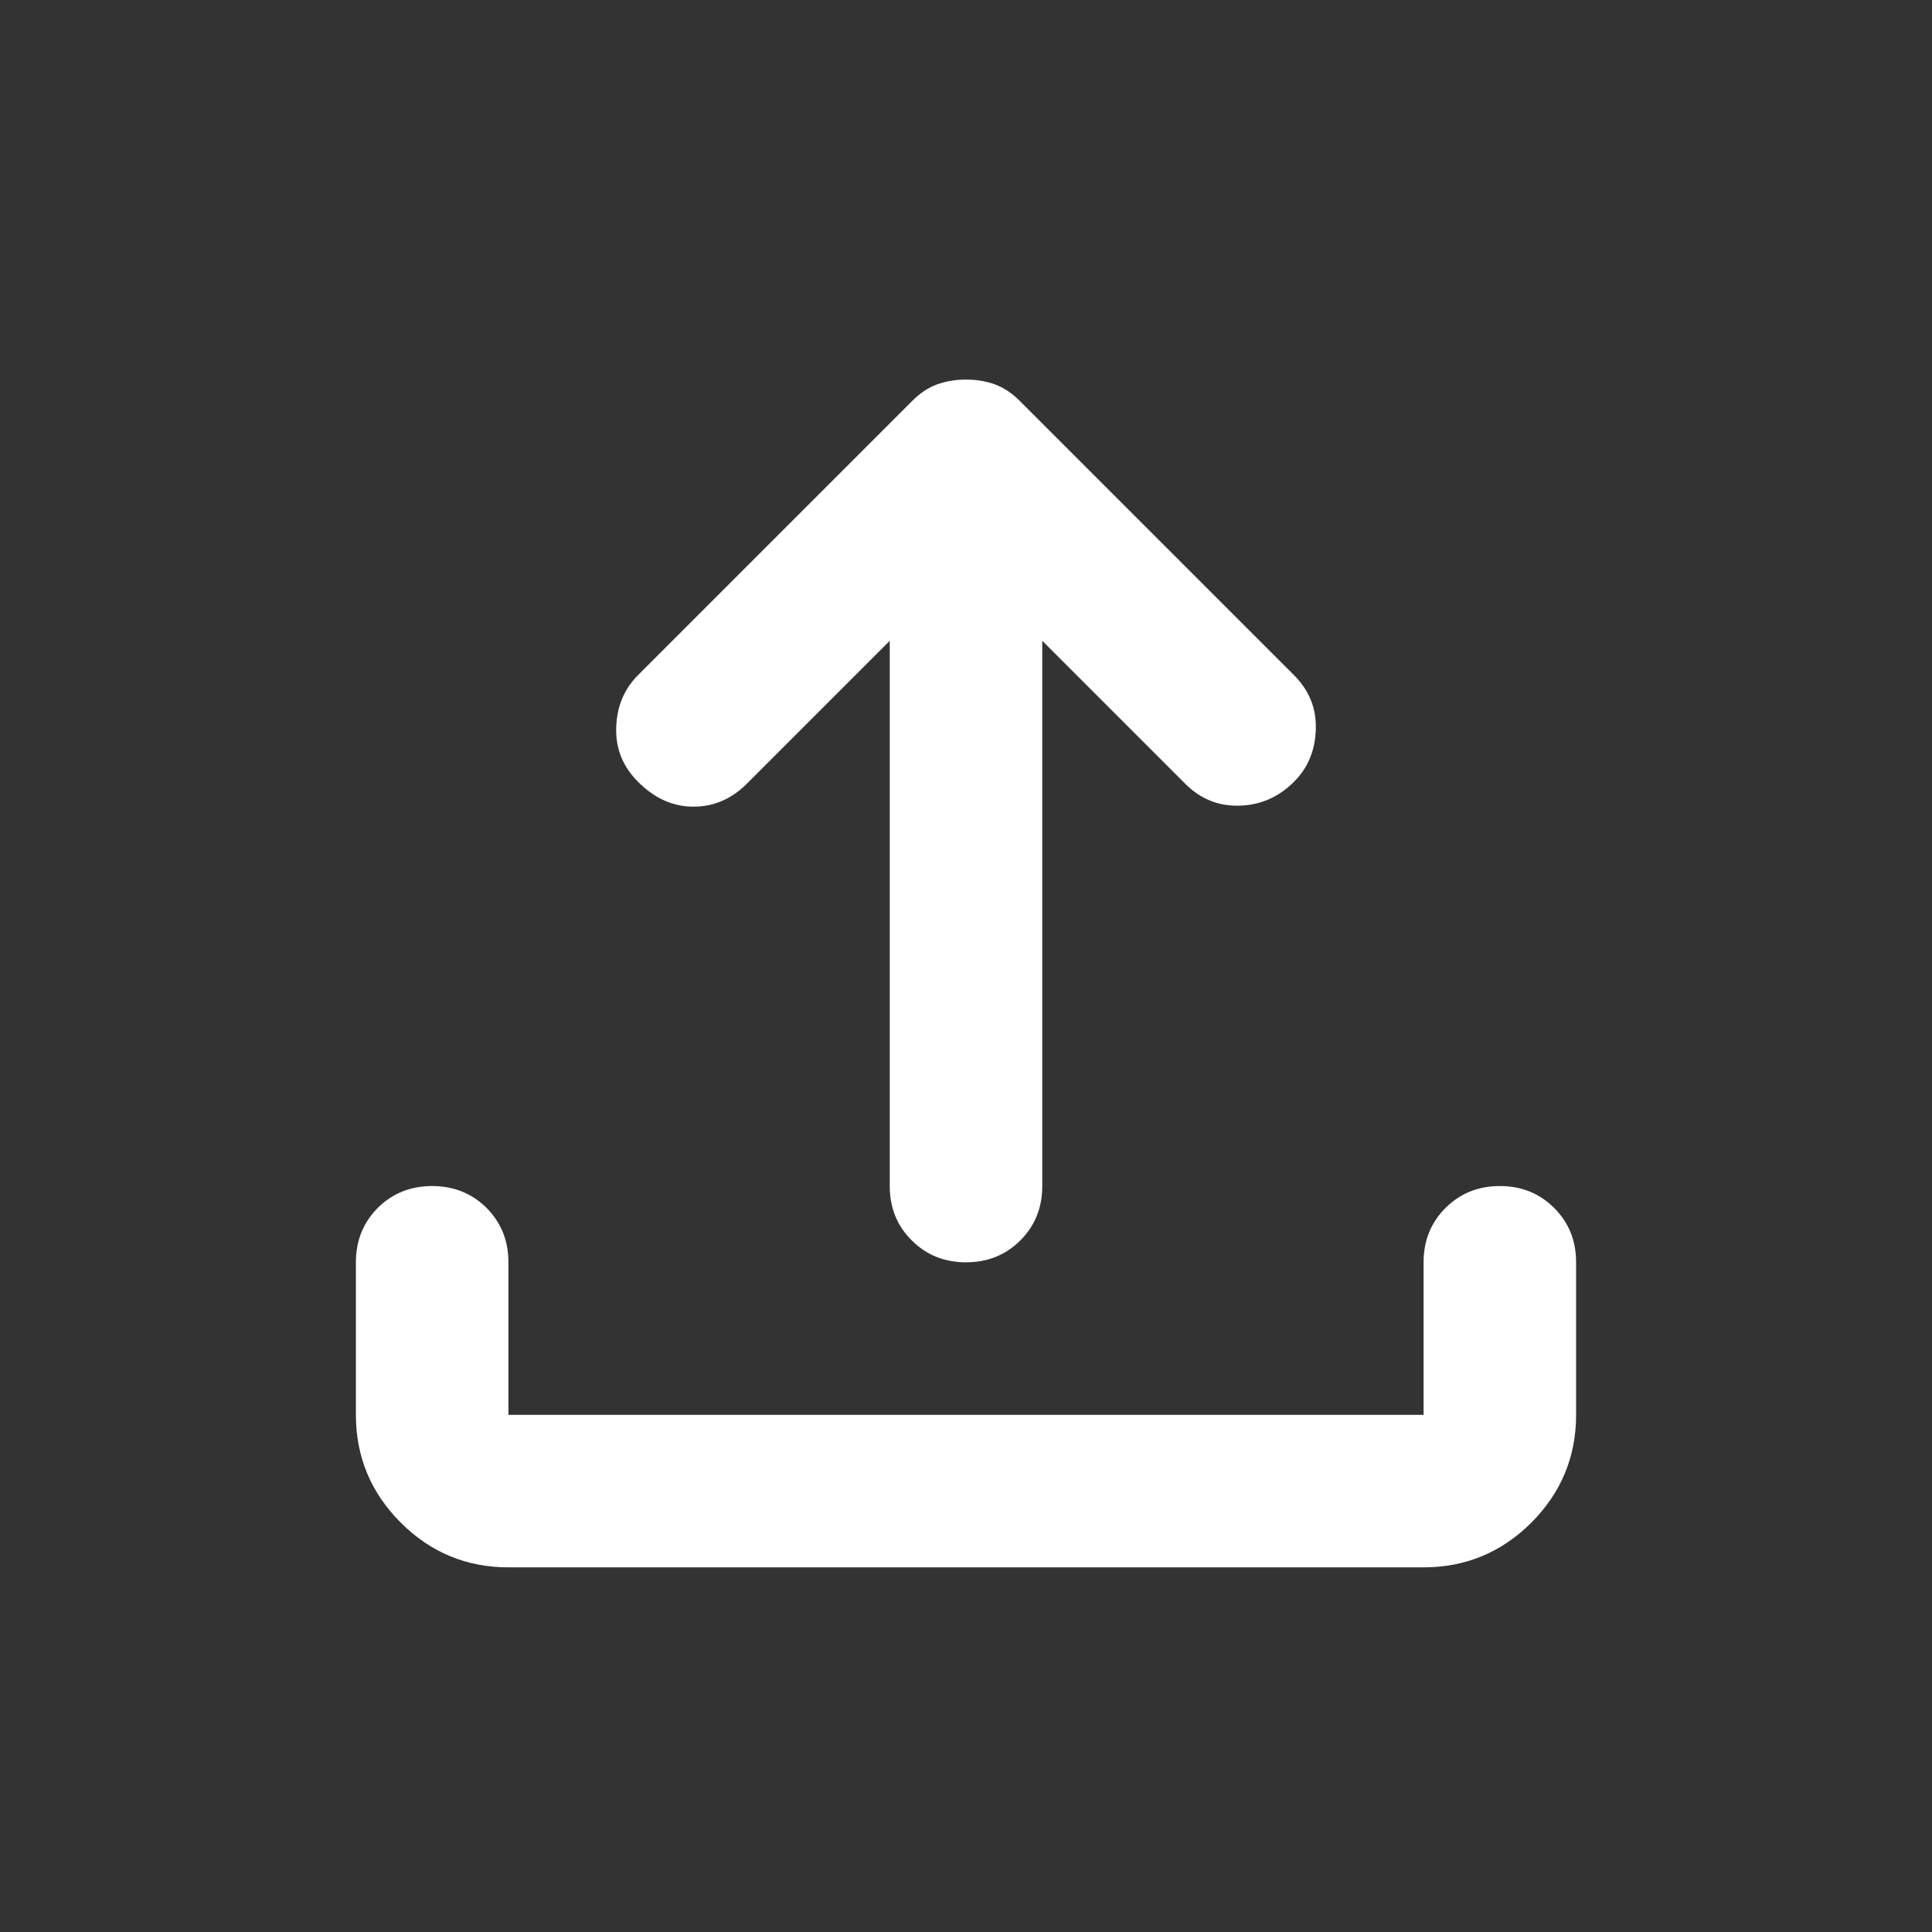 <svg width="19" height="19" viewBox="0 0 19 19" fill="none" xmlns="http://www.w3.org/2000/svg">
<rect x="0" y="0" width="19" height="19" fill="#333333" stroke="none"/>
<path d="M9.5 12.414C9.287 12.414 9.11 12.342 8.966 12.198C8.822 12.055 8.75 11.877 8.75 11.664V6.302L7.344 7.708C7.194 7.858 7.019 7.933 6.819 7.933C6.619 7.933 6.438 7.852 6.275 7.689C6.125 7.539 6.053 7.361 6.06 7.154C6.066 6.948 6.138 6.777 6.275 6.639L8.975 3.939C9.05 3.864 9.131 3.811 9.219 3.779C9.306 3.748 9.4 3.733 9.5 3.733C9.6 3.733 9.694 3.748 9.781 3.779C9.869 3.811 9.95 3.864 10.025 3.939L12.725 6.639C12.875 6.789 12.947 6.967 12.94 7.173C12.934 7.38 12.863 7.552 12.725 7.689C12.575 7.839 12.397 7.917 12.191 7.923C11.985 7.93 11.806 7.858 11.656 7.708L10.25 6.302V11.664C10.25 11.877 10.178 12.055 10.035 12.198C9.891 12.342 9.713 12.414 9.5 12.414ZM5 15.414C4.588 15.414 4.234 15.267 3.941 14.974C3.647 14.68 3.5 14.326 3.5 13.914V12.414C3.5 12.201 3.572 12.023 3.715 11.879C3.859 11.736 4.037 11.664 4.25 11.664C4.463 11.664 4.641 11.736 4.785 11.879C4.928 12.023 5 12.201 5 12.414V13.914H14V12.414C14 12.201 14.072 12.023 14.216 11.879C14.36 11.736 14.537 11.664 14.75 11.664C14.963 11.664 15.14 11.736 15.284 11.879C15.428 12.023 15.5 12.201 15.5 12.414V13.914C15.5 14.326 15.353 14.68 15.06 14.974C14.766 15.267 14.412 15.414 14 15.414H5Z" fill="white"/>
</svg>
